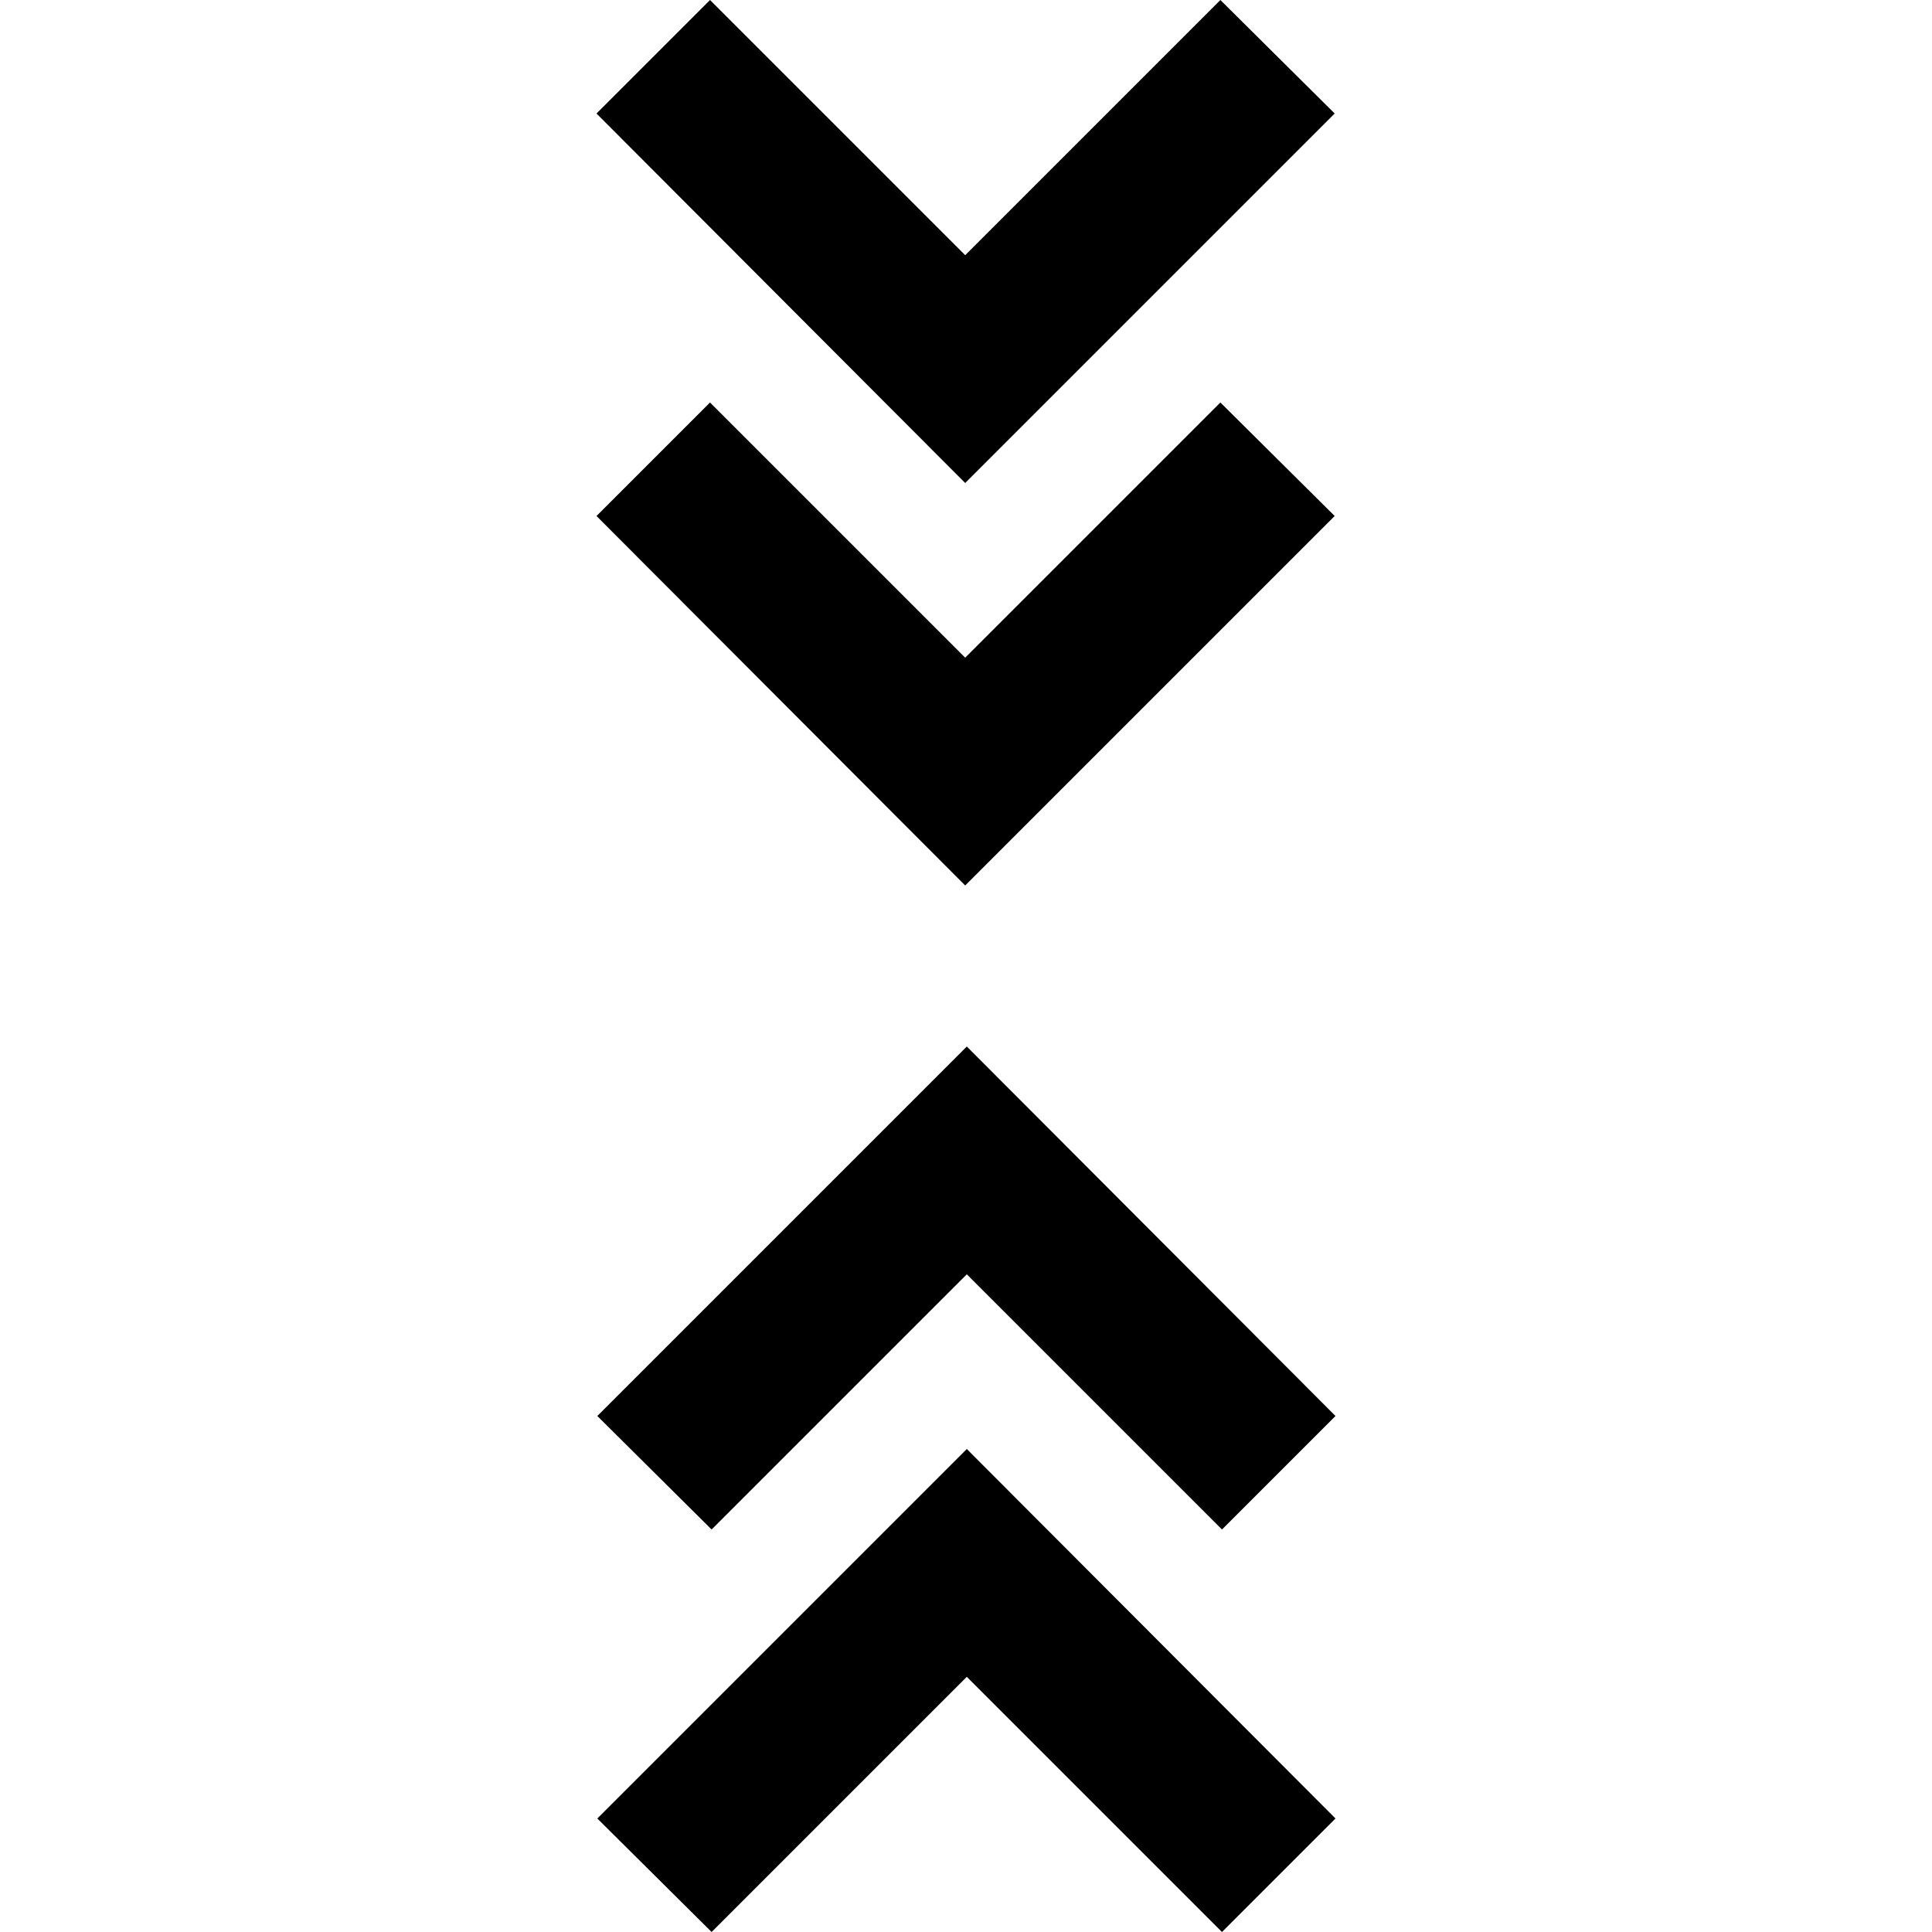 <svg xmlns="http://www.w3.org/2000/svg" enable-background="new 0 0 24 24" viewBox="0 0 24 24" fill="currentColor"><g><rect fill="none" height="24" width="24"/></g><g><g><polygon points="16.58,1.41 15.16,0 11.99,3.17 8.82,0 7.41,1.41 11.99,6"/><polygon points="16.58,6.41 15.16,5 11.99,8.17 8.82,5 7.41,6.41 11.99,11"/><polygon points="7.42,17.59 8.84,19 12.01,15.83 15.18,19 16.59,17.59 12.01,13"/><polygon points="7.42,22.59 8.84,24 12.01,20.83 15.18,24 16.59,22.59 12.01,18"/></g></g></svg>